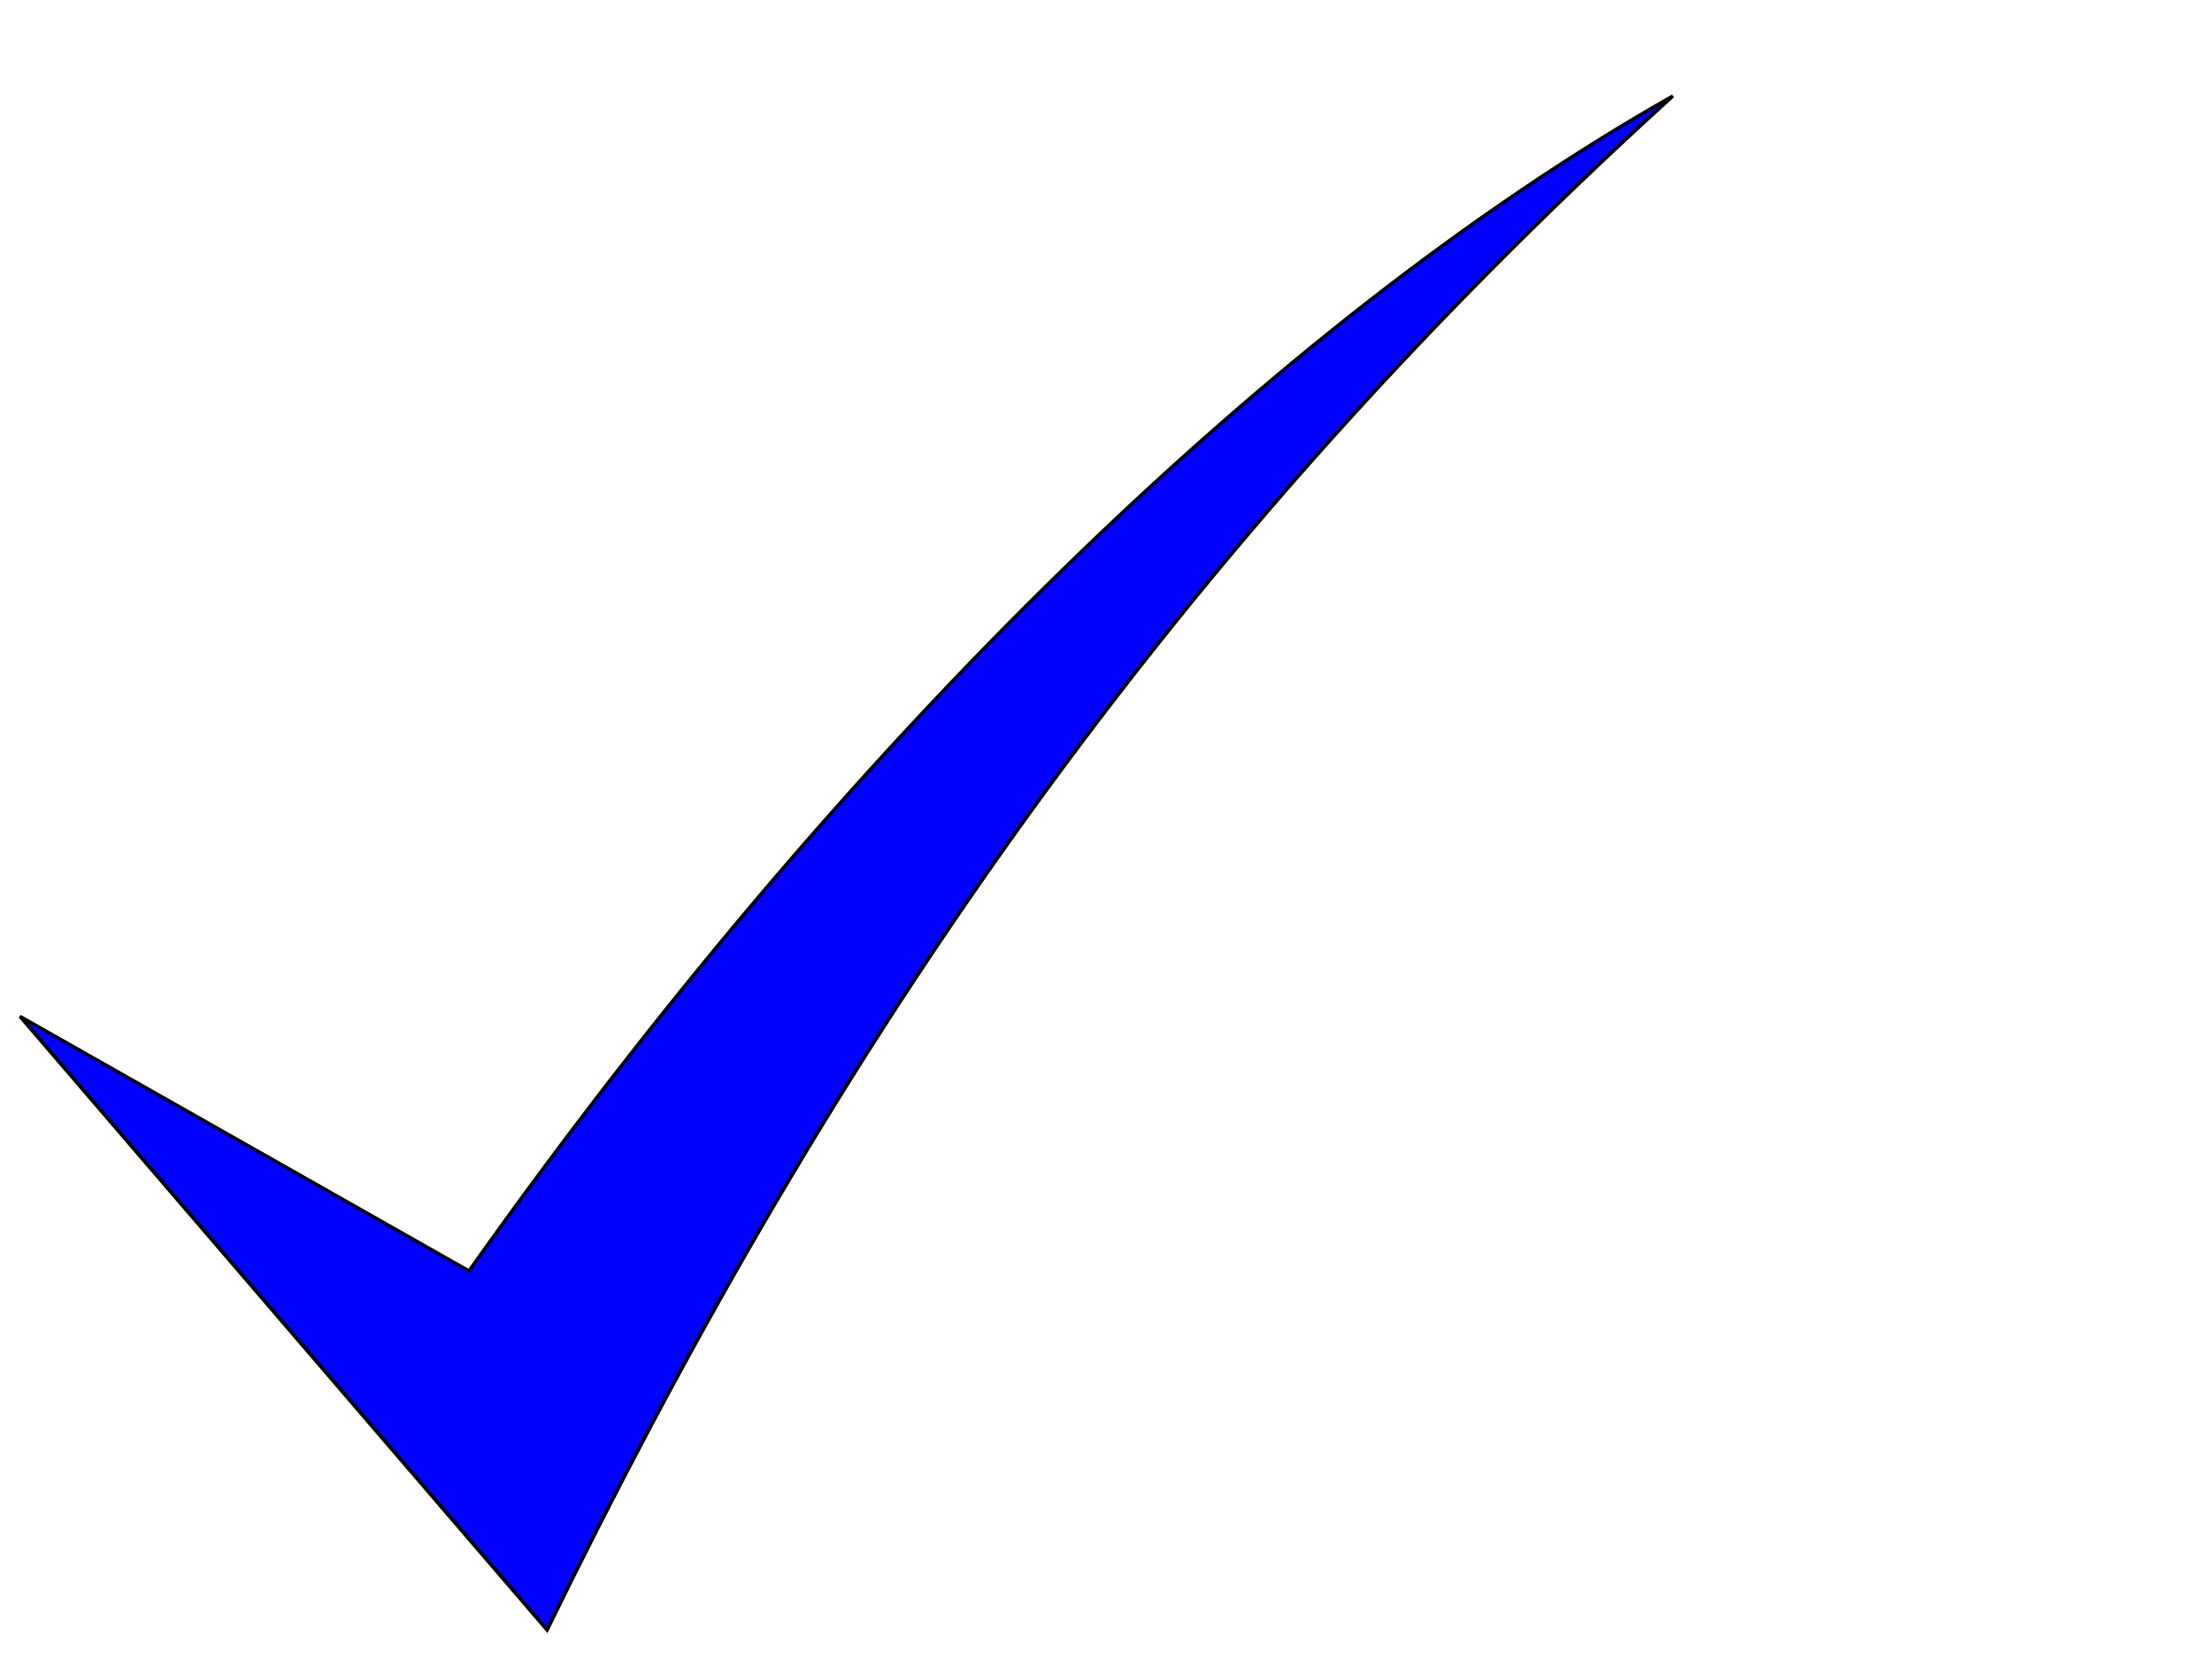 <?xml version="1.0"?><svg width="640" height="480" xmlns="http://www.w3.org/2000/svg">
 <title>Check mark_blue</title>
 <g>
  <title>Layer 1</title>
  <g transform="translate(6,-26) translate(14,-50) " id="layer1">
   <g id="layer1-2">
    <path fill="#0000ff" stroke="#000000" stroke-miterlimit="4" id="path4068" d="m-14.224,370.075l152.51,177.533c77.707,-158.888 172.832,-305.058 325.731,-443.833c-114.433,64.77 -240.573,187.765 -348.325,339.957l-129.916,-73.657z"/>
   </g>
  </g>
 </g>
</svg>